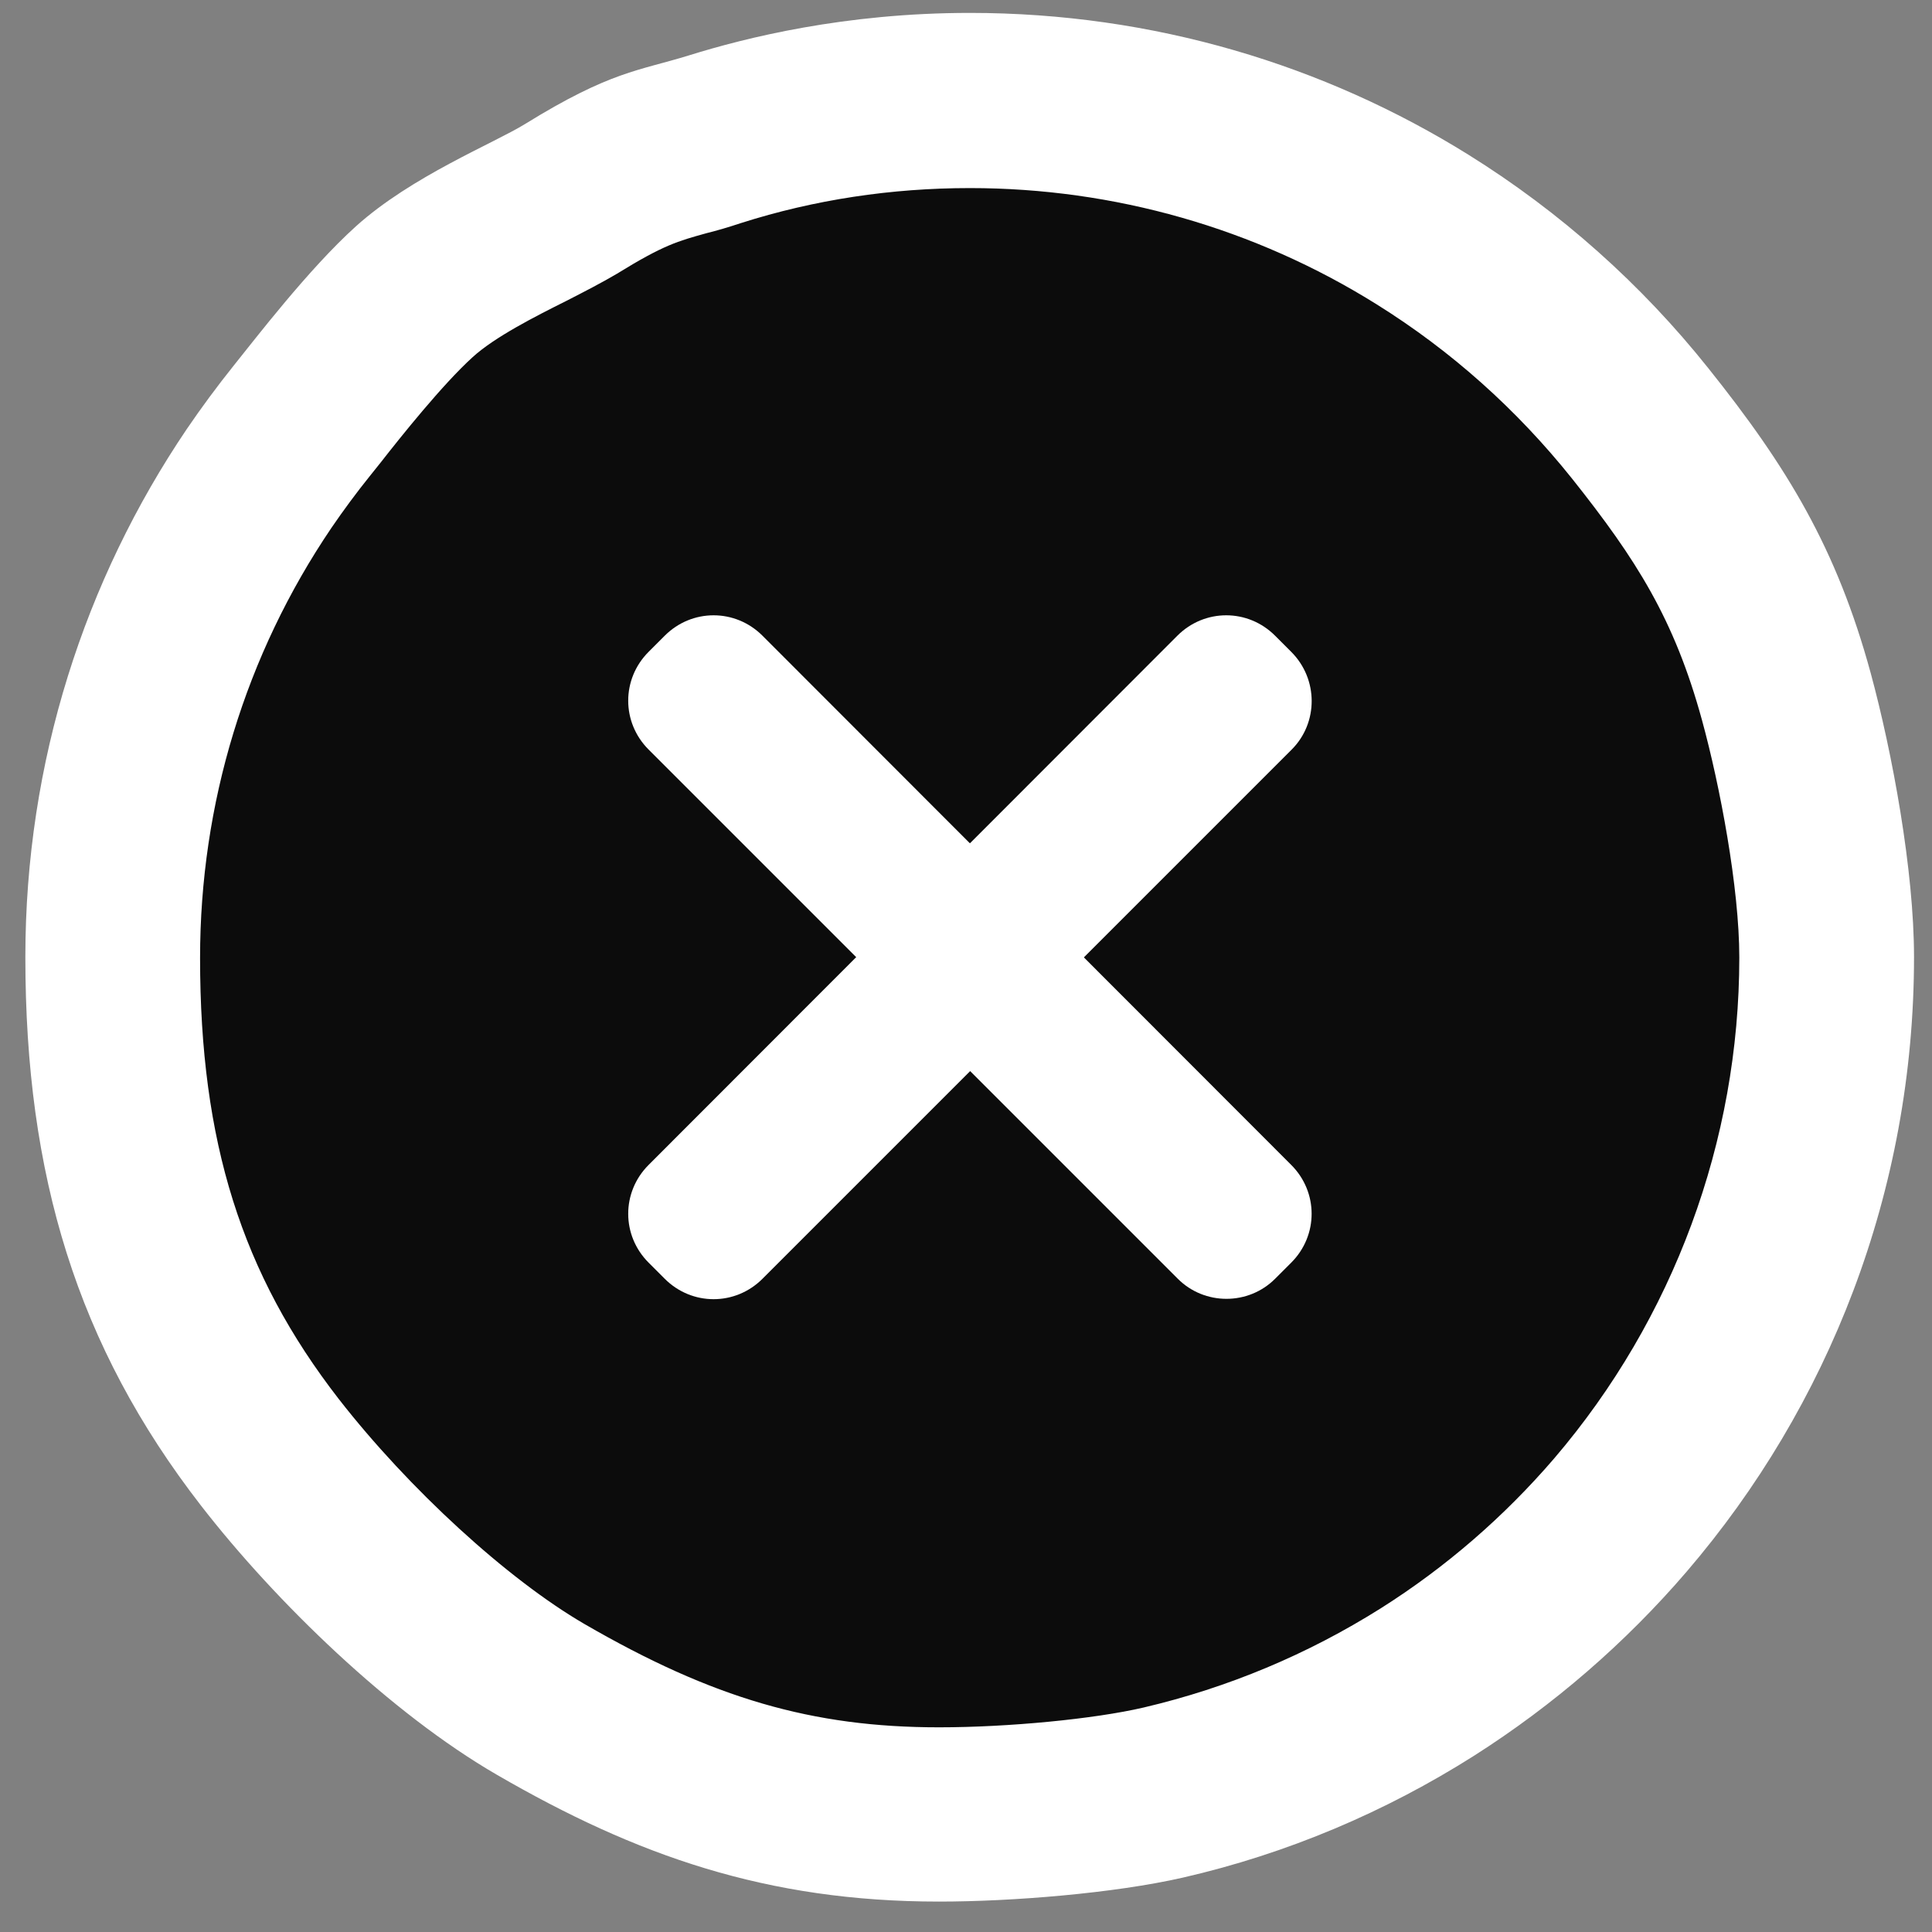 <?xml version="1.0" encoding="utf-8"?>
<!-- Generator: Adobe Illustrator 23.0.6, SVG Export Plug-In . SVG Version: 6.00 Build 0)  -->
<svg version="1.1" xmlns="http://www.w3.org/2000/svg" xmlns:xlink="http://www.w3.org/1999/xlink" x="0px" y="0px"
	 viewBox="0 0 41.91 41.91" style="enable-background:new 0 0 41.91 41.91;" xml:space="preserve">
<rect x="0" y="0" width="41.91" height="41.91" fill="#808080" stroke="none"/>
<style type="text/css">
	.st0{opacity:0;fill:#FFFFFF;}
	.st1{fill:#0C0C0C;}
	.st2{fill:#FFFFFF;}
</style>
<g id="zone">
	<rect x="0.12" y="0" class="st0" width="41.83" height="42"/>
</g>
<g id="rond">
	<g>
		<path class="st1" d="M20.37,39.35c-3.08,0-5.58-0.72-8.64-2.49c-2.15-1.25-4.5-3.59-5.87-5.36c-2.39-3.08-3.41-6.29-3.41-10.74
			c0-3.72,1.1-7.32,3.17-10.39c0.29-0.42,0.6-0.84,0.93-1.25l0.23-0.29c0.5-0.63,1.44-1.81,2.2-2.51c0.67-0.61,1.7-1.13,2.45-1.5
			c0.39-0.2,0.72-0.37,0.95-0.51c1.25-0.77,1.75-0.91,2.44-1.1c0.22-0.06,0.44-0.12,0.69-0.2c1.78-0.55,3.64-0.83,5.53-0.83
			c3.49,0,6.88,0.97,9.83,2.81c1.8,1.12,3.39,2.54,4.72,4.2c1.53,1.92,2.49,3.43,3.17,5.92c0.42,1.54,0.88,3.97,0.88,5.66
			c0,4.44-1.59,8.73-4.47,12.09c-1.21,1.41-2.62,2.63-4.19,3.63c-1.77,1.12-3.69,1.92-5.72,2.39
			C24.02,39.15,22.02,39.35,20.37,39.35z"/>
		<path class="st2" d="M21.04,4.08c3.13,0,6.18,0.87,8.82,2.52c1.62,1.01,3.04,2.28,4.24,3.78c1.4,1.76,2.22,3.05,2.82,5.24
			c0.39,1.42,0.81,3.64,0.81,5.15c0,3.98-1.43,7.84-4.01,10.86c-1.09,1.27-2.36,2.37-3.77,3.26c-1.59,1-3.31,1.72-5.14,2.15
			c-1.07,0.25-2.94,0.43-4.44,0.43c-2.75,0-4.91-0.63-7.69-2.24c-1.67-0.97-3.81-2.93-5.33-4.88c-2.11-2.72-3.01-5.58-3.01-9.57
			c0-3.34,0.98-6.57,2.85-9.33c0.26-0.38,0.54-0.76,0.83-1.12l0.24-0.3c0.43-0.55,1.34-1.69,1.99-2.28
			c0.48-0.44,1.37-0.89,2.03-1.22c0.41-0.21,0.76-0.39,1.1-0.59c1.02-0.63,1.33-0.71,1.94-0.88c0.24-0.06,0.48-0.13,0.75-0.22
			C17.67,4.33,19.34,4.08,21.04,4.08 M21.04,0.28c-2.72,0-4.87,0.54-6.09,0.92c-1.1,0.34-1.7,0.34-3.56,1.49
			c-0.68,0.42-2.46,1.13-3.67,2.22C6.69,5.84,5.53,7.36,5.07,7.93c-0.36,0.45-0.7,0.91-1.02,1.38c-2.21,3.27-3.5,7.21-3.5,11.45
			c0,4.73,1.12,8.43,3.81,11.9c1.62,2.09,4.12,4.51,6.42,5.84c3.02,1.75,5.85,2.75,9.59,2.75c1.59,0,3.8-0.18,5.29-0.52
			c2.27-0.52,4.4-1.43,6.31-2.64c1.73-1.1,3.29-2.45,4.62-4c3.07-3.58,4.93-8.24,4.93-13.33c0-1.88-0.47-4.43-0.94-6.16
			c-0.74-2.71-1.81-4.47-3.52-6.61c-1.45-1.82-3.21-3.39-5.2-4.63C28.73,1.41,25.02,0.28,21.04,0.28L21.04,0.28z"/>
	</g>
</g>
<g id="trait1">
	<path class="st2" d="M27.66,27.74l0.35-0.35c0.59-0.59,0.59-1.53,0-2.12L16.54,13.79c-0.59-0.59-1.53-0.59-2.12,0l-0.35,0.35
		c-0.59,0.59-0.59,1.53,0,2.12l11.48,11.48C26.13,28.32,27.08,28.32,27.66,27.74z"/>
</g>
<g id="trait2">
	<path class="st2" d="M28.01,14.14l-0.35-0.35c-0.59-0.59-1.53-0.59-2.12,0L14.07,25.27c-0.59,0.59-0.59,1.53,0,2.12l0.35,0.35
		c0.59,0.59,1.53,0.59,2.12,0l11.48-11.48C28.6,15.68,28.6,14.73,28.01,14.14z"/>
</g>
</svg>
